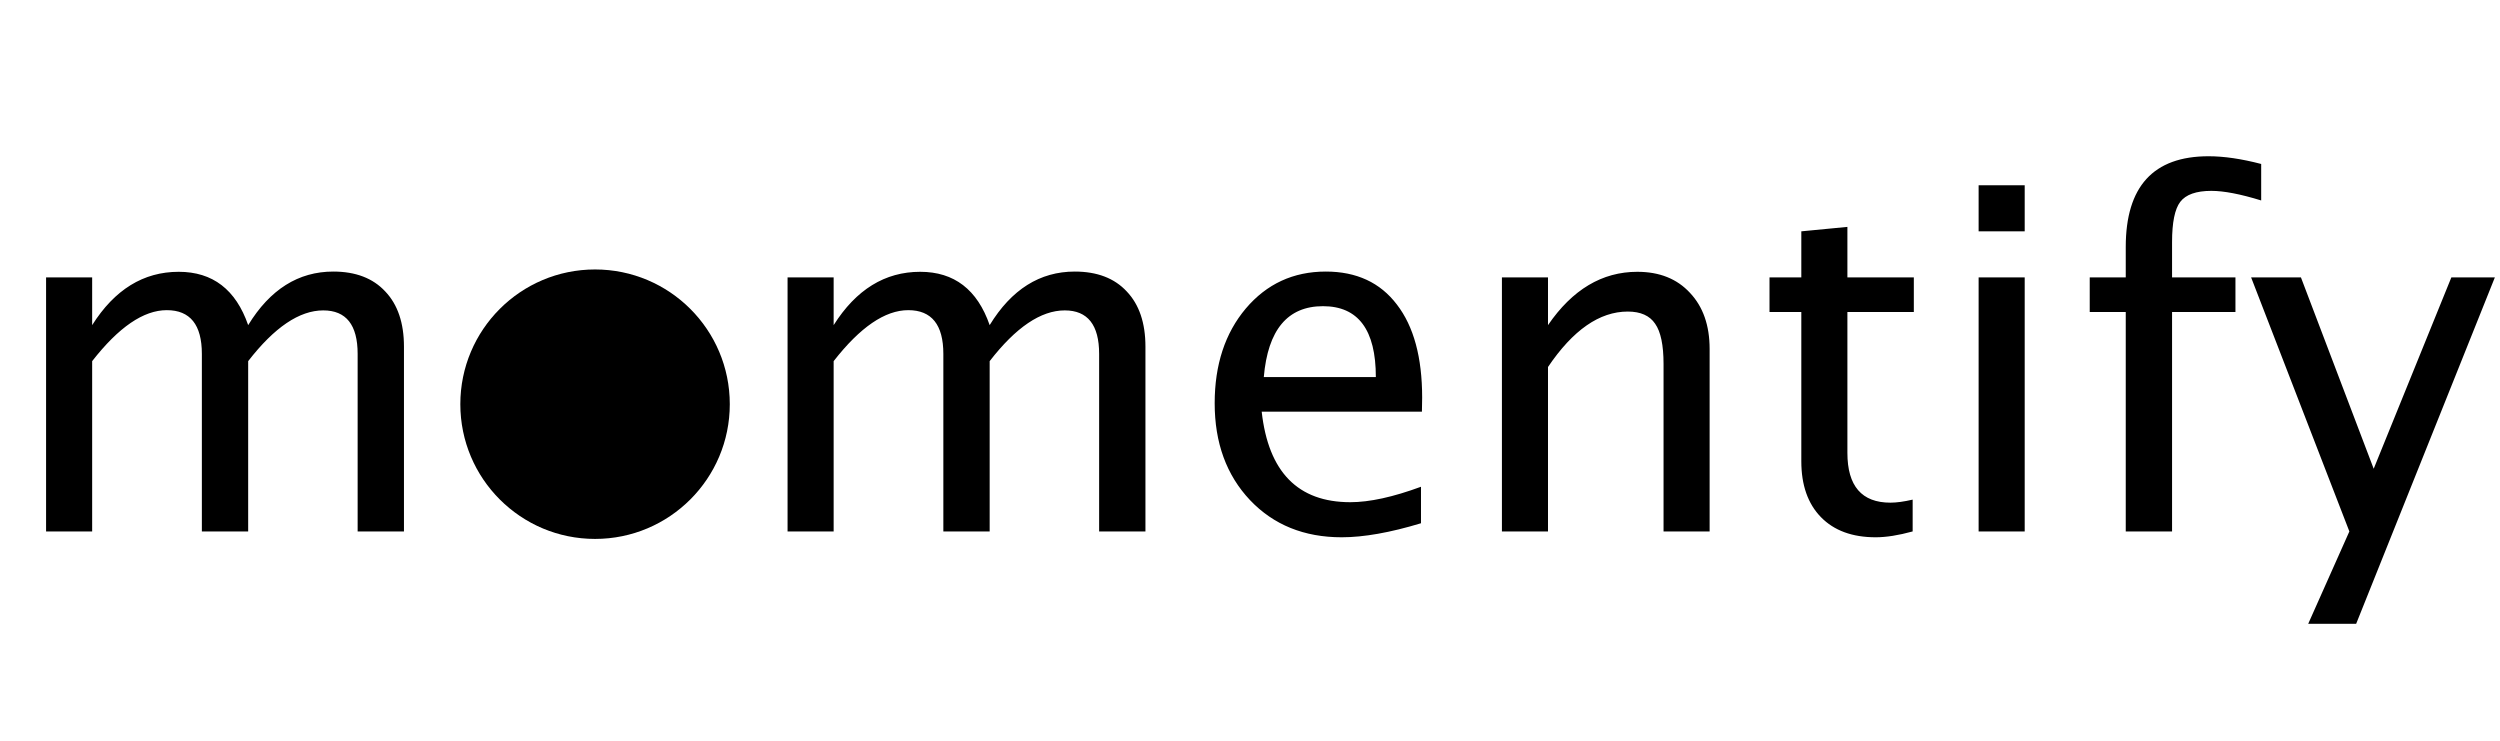 <svg xmlns="http://www.w3.org/2000/svg" fill="none" viewBox="0 0 668 198" height="198" width="668">
<path fill="black" d="M12.312 142V74.125H24.625V86.875C30.625 77.375 38.333 72.625 47.75 72.625C56.833 72.625 63.021 77.375 66.312 86.875C72.146 77.333 79.729 72.562 89.062 72.562C95.021 72.562 99.646 74.333 102.938 77.875C106.271 81.375 107.938 86.292 107.938 92.625V142H95.562V94.562C95.562 86.812 92.5 82.938 86.375 82.938C80 82.938 73.312 87.458 66.312 96.5V142H53.938V94.562C53.938 86.771 50.812 82.875 44.562 82.875C38.354 82.875 31.708 87.417 24.625 96.5V142H12.312ZM158.812 143.562C148.854 143.562 140.958 140.375 135.125 134C129.333 127.625 126.438 118.979 126.438 108.062C126.438 97.146 129.333 88.521 135.125 82.188C140.958 75.812 148.854 72.625 158.812 72.625C168.771 72.625 176.646 75.812 182.438 82.188C188.271 88.521 191.188 97.146 191.188 108.062C191.188 118.979 188.271 127.625 182.438 134C176.646 140.375 168.771 143.562 158.812 143.562ZM158.812 134.312C164.938 134.312 169.688 132.021 173.062 127.438C176.438 122.854 178.125 116.396 178.125 108.062C178.125 99.729 176.438 93.292 173.062 88.75C169.688 84.167 164.938 81.875 158.812 81.875C152.688 81.875 147.938 84.167 144.562 88.75C141.229 93.292 139.562 99.729 139.562 108.062C139.562 116.396 141.229 122.854 144.562 127.438C147.938 132.021 152.688 134.312 158.812 134.312ZM210.438 142V74.125H222.75V86.875C228.75 77.375 236.458 72.625 245.875 72.625C254.958 72.625 261.146 77.375 264.438 86.875C270.271 77.333 277.854 72.562 287.188 72.562C293.146 72.562 297.771 74.333 301.062 77.875C304.396 81.375 306.062 86.292 306.062 92.625V142H293.688V94.562C293.688 86.812 290.625 82.938 284.5 82.938C278.125 82.938 271.438 87.458 264.438 96.5V142H252.062V94.562C252.062 86.771 248.938 82.875 242.688 82.875C236.479 82.875 229.833 87.417 222.75 96.5V142H210.438ZM379.688 139.812C371.438 142.312 364.375 143.562 358.5 143.562C348.458 143.562 340.292 140.25 334 133.625C327.708 126.958 324.562 118.333 324.562 107.75C324.562 97.458 327.333 89.021 332.875 82.438C338.458 75.854 345.583 72.562 354.25 72.562C362.458 72.562 368.792 75.5 373.25 81.375C377.75 87.208 380 95.5 380 106.25L379.938 110H337.125C338.917 126.125 346.812 134.188 360.812 134.188C365.938 134.188 372.229 132.812 379.688 130.062V139.812ZM337.688 100.75H367.625C367.625 88.125 362.917 81.812 353.5 81.812C344.042 81.812 338.771 88.125 337.688 100.75ZM401.312 142V74.125H413.625V86.875C420.125 77.375 428.083 72.625 437.5 72.625C443.417 72.625 448.104 74.5 451.562 78.25C455.062 81.958 456.812 86.958 456.812 93.25V142H444.5V97.25C444.5 92.208 443.75 88.625 442.25 86.5C440.792 84.333 438.354 83.25 434.938 83.25C427.396 83.25 420.292 88.188 413.625 98.062V142H401.312ZM511.062 142C507.271 143.042 503.979 143.562 501.188 143.562C494.938 143.562 490.062 141.771 486.562 138.188C483.062 134.604 481.312 129.625 481.312 123.25V83.375H472.812V74.125H481.312V61.812L493.625 60.625V74.125H511.375V83.375H493.625V121C493.625 129.875 497.458 134.312 505.125 134.312C506.75 134.312 508.729 134.042 511.062 133.5V142ZM528.688 142V74.125H541V142H528.688ZM528.688 61.812V49.5H541V61.812H528.688ZM568 142V83.375H558.375V74.125H568V66C568 49.833 575.375 41.75 590.125 41.75C594.25 41.75 598.938 42.438 604.188 43.812V53.562C598.646 51.854 594.208 51 590.875 51C586.833 51 584.062 51.979 582.562 53.938C581.104 55.854 580.375 59.438 580.375 64.688V74.125H597.312V83.375H580.375V142H568ZM616.75 166.688L627.75 142L601.5 74.125H614.812L634.25 125.25L655 74.125H666.625L629.562 166.688H616.75Z"></path>
<circle fill="black" r="36" cy="108" cx="159"></circle>
</svg>
